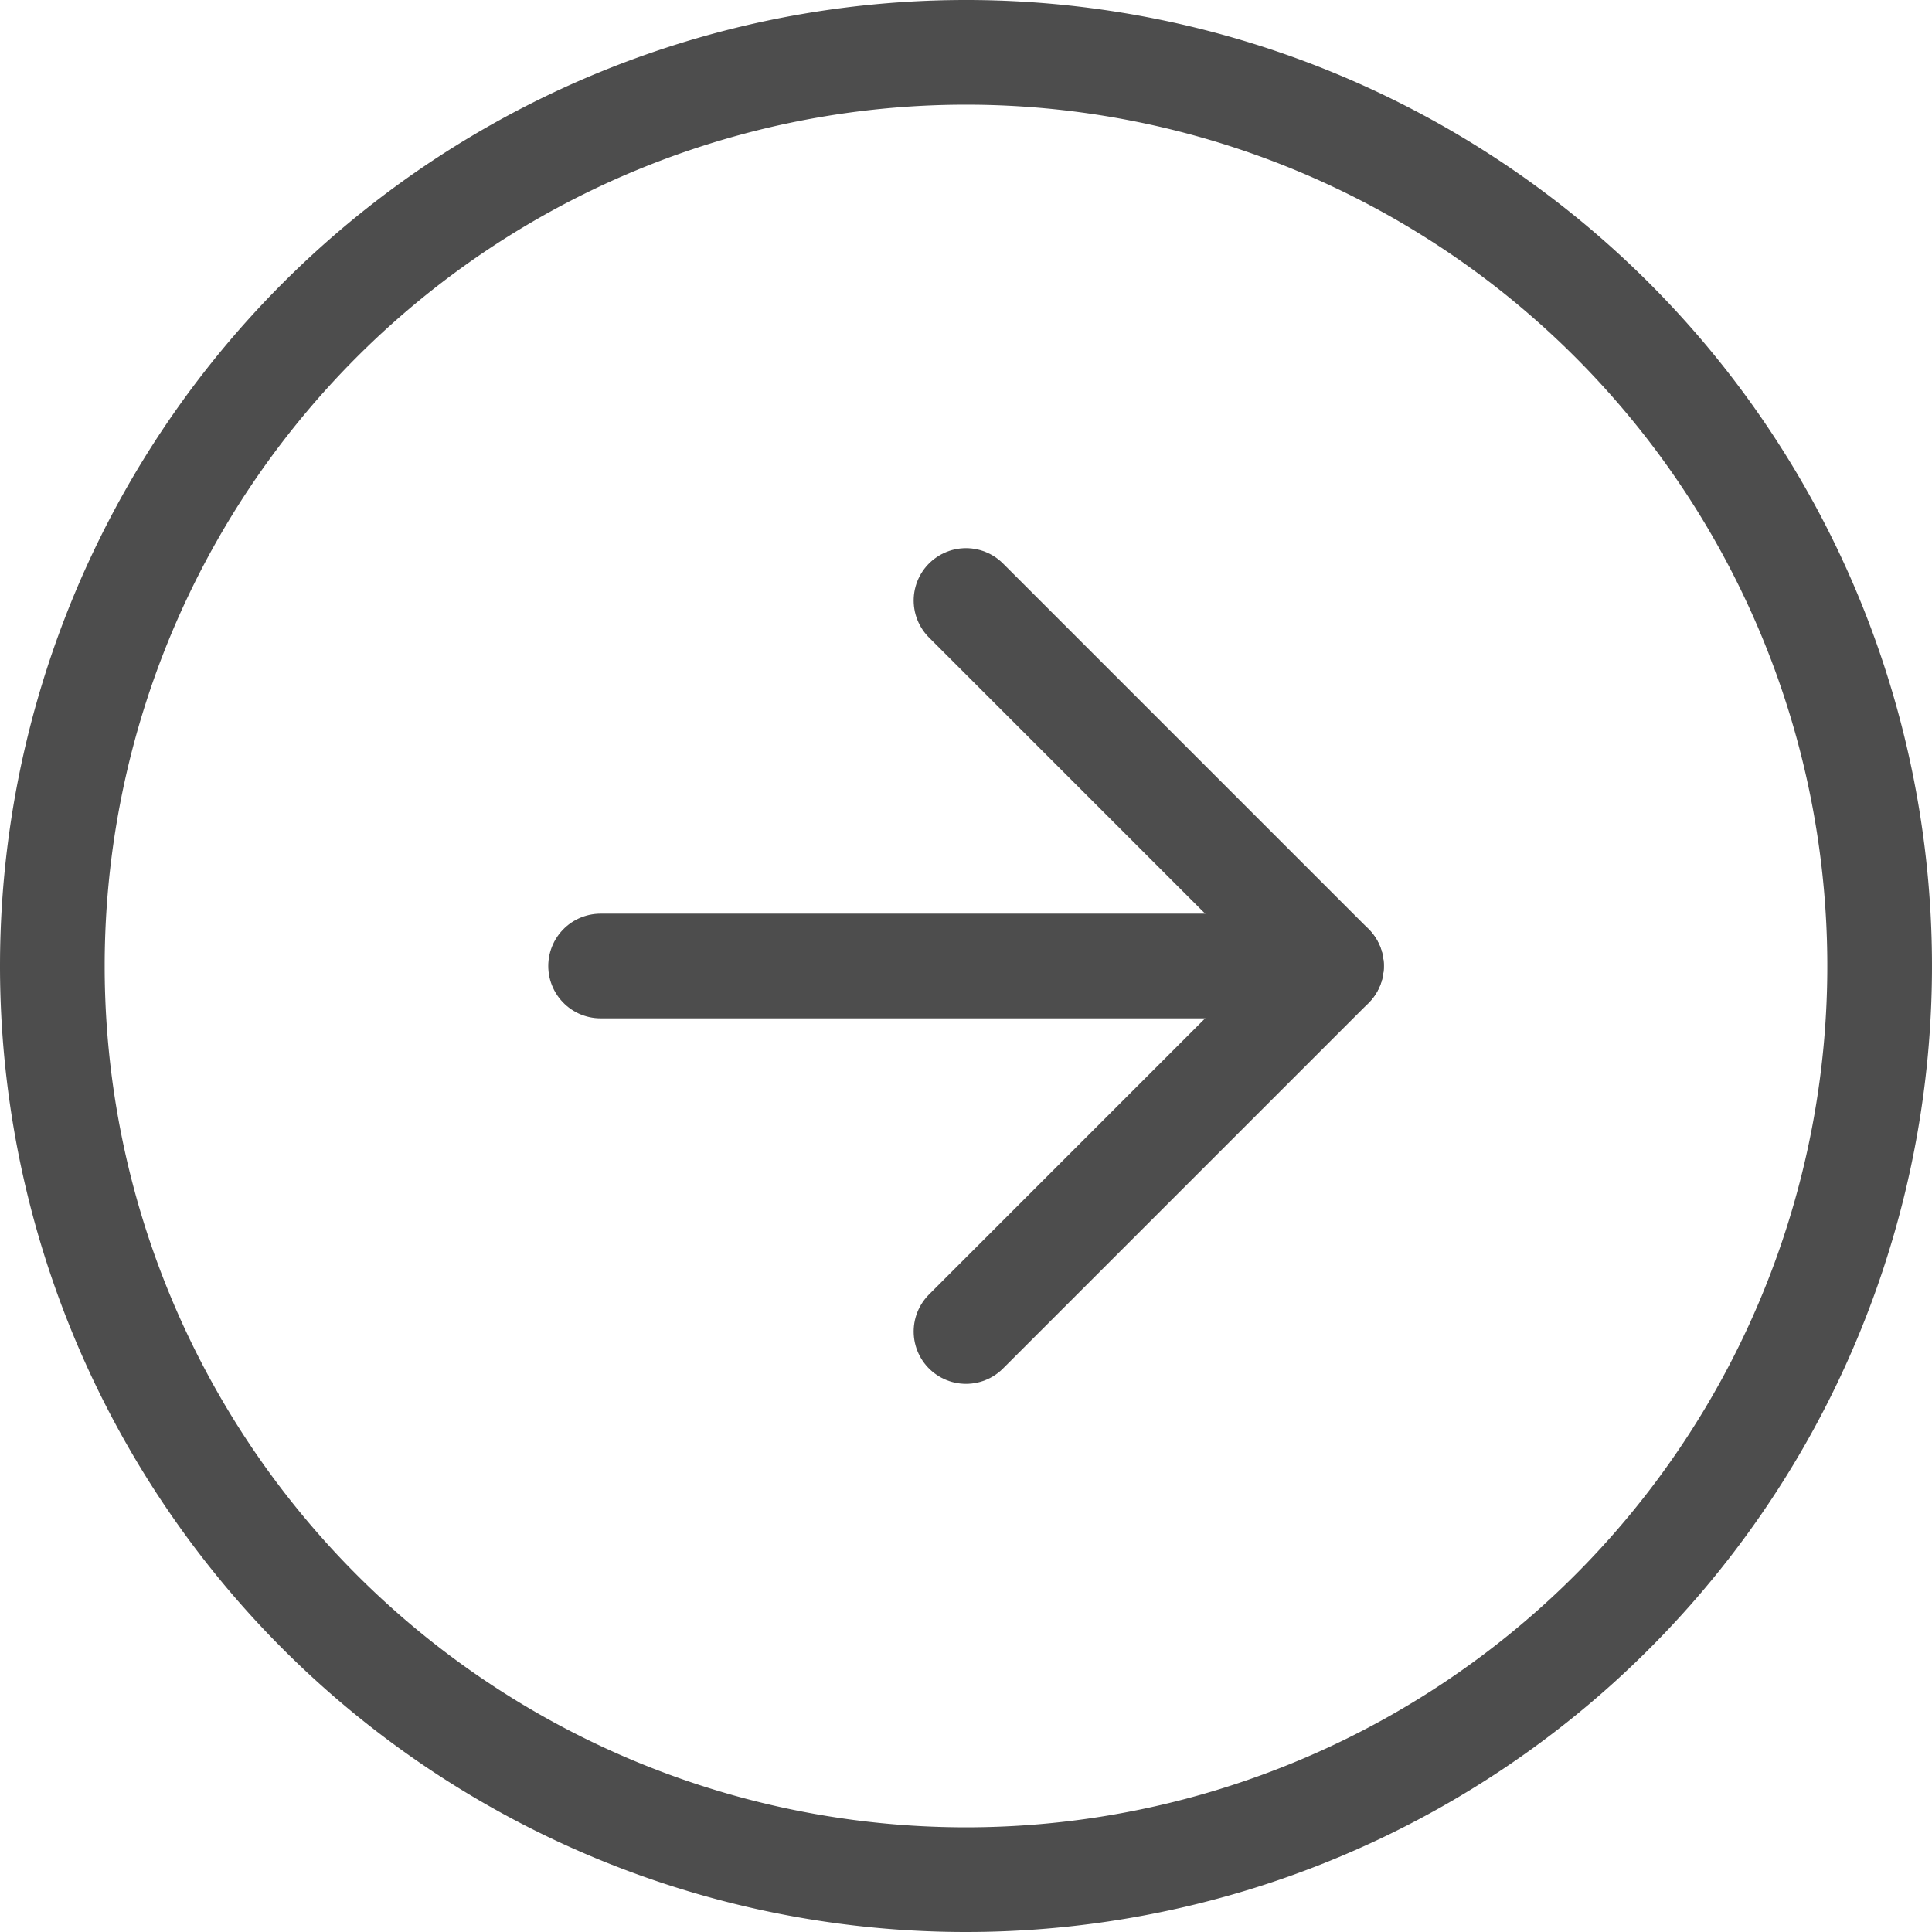 <svg xmlns="http://www.w3.org/2000/svg" width="18.458" height="18.458" viewBox="0 0 18.458 18.458">
  <g id="Icon_feather-arrow-left-circle" data-name="Icon feather-arrow-left-circle" transform="translate(20.958 20.958) rotate(180)">
    <path id="Path_42" data-name="Path 42" d="M20.458,11.729A8.729,8.729,0,1,1,11.729,3,8.729,8.729,0,0,1,20.458,11.729Z" fill="none" stroke="#4d4d4d" stroke-linecap="round" stroke-linejoin="round" stroke-width="1"/>
    <path id="Path_43" data-name="Path 43" d="M15.492,12,12,15.492l3.492,3.492" transform="translate(-3.763 -3.763)" fill="none" stroke="#4d4d4d" stroke-linecap="round" stroke-linejoin="round" stroke-width="1"/>
    <path id="Path_44" data-name="Path 44" d="M18.983,18H12" transform="translate(-3.763 -6.271)" fill="none" stroke="#4d4d4d" stroke-linecap="round" stroke-linejoin="round" stroke-width="1"/>
  </g>
</svg>
